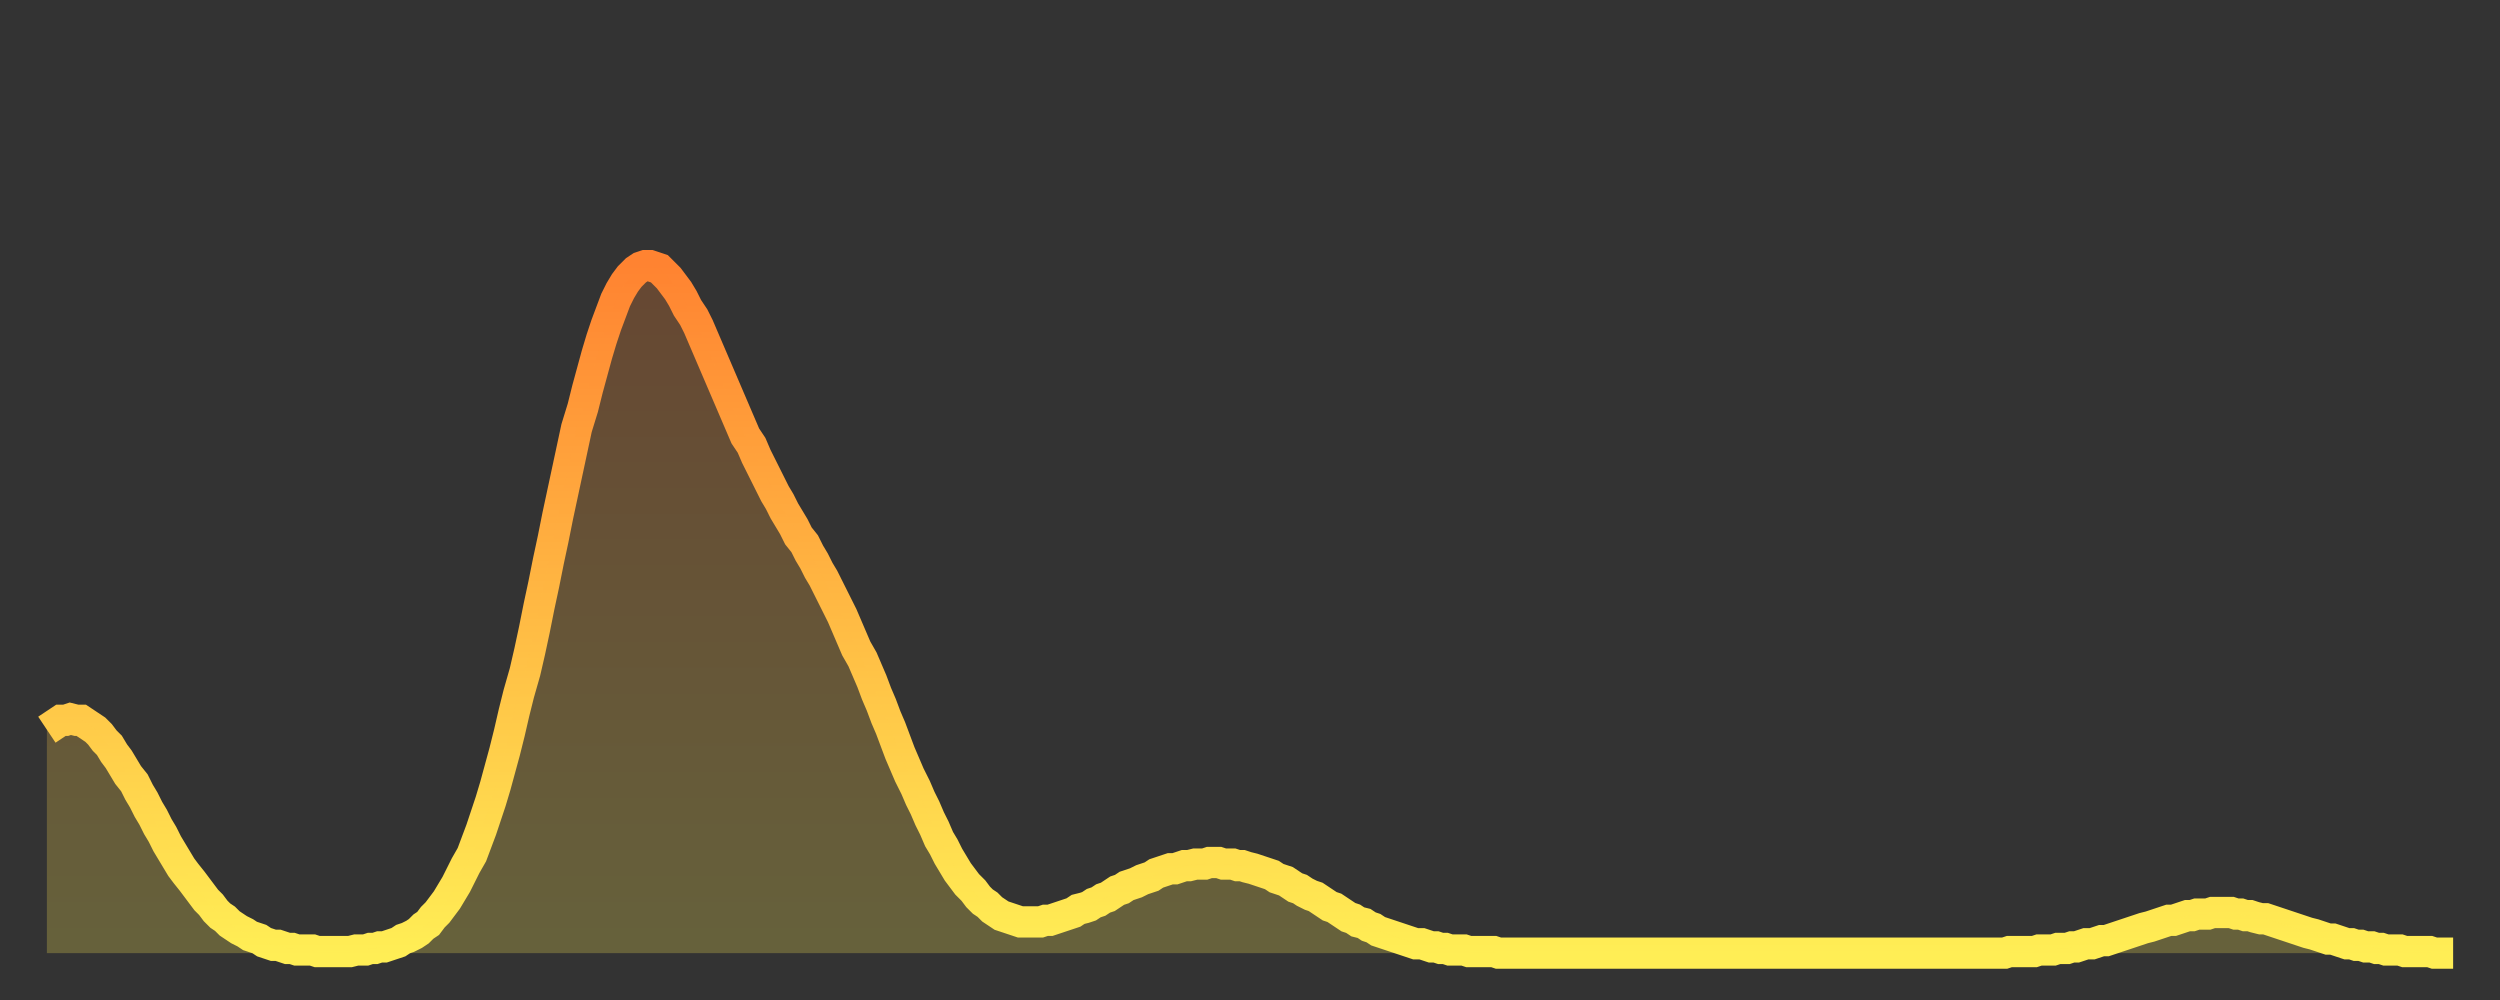 <?xml version="1.0" encoding="utf-8" ?>
<svg baseProfile="full" height="64" version="1.1" width="160" xmlns="http://www.w3.org/2000/svg" xmlns:ev="http://www.w3.org/2001/xml-events" xmlns:xlink="http://www.w3.org/1999/xlink"><rect width="100%" height="100%" fill="#333333" stroke="none"/><defs><linearGradient id="id64908" x1="0" x2="0" y1="0" y2="1"><stop offset="0%" stop-color="#ff8331" /><stop offset="50%" stop-color="#ffb943" /><stop offset="100%" stop-color="#ffee55" /></linearGradient></defs><g transform="translate(3,3)"><g><path d="M 0.0 43.7 0.3 43.5 0.6 43.3 0.9 43.1 1.2 43.1 1.5 43.0 1.9 43.1 2.2 43.1 2.5 43.3 2.8 43.5 3.1 43.7 3.4 44.0 3.7 44.4 4.0 44.7 4.3 45.2 4.6 45.6 4.9 46.1 5.2 46.6 5.6 47.1 5.9 47.7 6.2 48.2 6.5 48.8 6.8 49.3 7.1 49.9 7.4 50.4 7.7 51.0 8.0 51.5 8.3 52.0 8.6 52.5 8.9 52.9 9.3 53.4 9.6 53.8 9.9 54.2 10.2 54.6 10.5 54.9 10.8 55.3 11.1 55.6 11.4 55.8 11.7 56.1 12.0 56.3 12.3 56.5 12.7 56.7 13.0 56.9 13.3 57.0 13.6 57.1 13.9 57.3 14.2 57.4 14.5 57.5 14.8 57.5 15.1 57.6 15.4 57.7 15.7 57.7 16.0 57.8 16.4 57.8 16.7 57.8 17.0 57.8 17.3 57.9 17.6 57.9 17.9 57.9 18.2 57.9 18.5 57.9 18.8 57.9 19.1 57.9 19.4 57.9 19.8 57.8 20.1 57.8 20.4 57.8 20.7 57.7 21.0 57.7 21.3 57.6 21.6 57.6 21.9 57.5 22.2 57.4 22.5 57.3 22.8 57.1 23.1 57.0 23.5 56.8 23.8 56.6 24.1 56.3 24.4 56.1 24.7 55.7 25.0 55.4 25.3 55.0 25.6 54.6 25.9 54.1 26.2 53.6 26.5 53.0 26.8 52.4 27.2 51.7 27.5 50.9 27.8 50.1 28.1 49.2 28.4 48.3 28.7 47.3 29.0 46.2 29.3 45.1 29.6 43.9 29.9 42.6 30.2 41.4 30.6 40.0 30.9 38.7 31.2 37.3 31.5 35.8 31.8 34.4 32.1 32.9 32.4 31.5 32.7 30.0 33.0 28.6 33.3 27.2 33.6 25.8 33.9 24.4 34.3 23.1 34.6 21.9 34.9 20.8 35.2 19.7 35.5 18.7 35.8 17.8 36.1 17.0 36.4 16.2 36.7 15.6 37.0 15.1 37.3 14.7 37.7 14.3 38.0 14.1 38.3 14.0 38.6 14.0 38.9 14.1 39.2 14.2 39.5 14.5 39.8 14.8 40.1 15.2 40.4 15.6 40.7 16.1 41.0 16.7 41.4 17.3 41.7 17.9 42.0 18.6 42.3 19.3 42.6 20.0 42.9 20.7 43.2 21.4 43.5 22.1 43.8 22.8 44.1 23.5 44.4 24.2 44.7 24.9 45.1 25.5 45.4 26.2 45.7 26.8 46.0 27.4 46.3 28.0 46.6 28.6 46.9 29.1 47.2 29.7 47.5 30.2 47.8 30.7 48.1 31.3 48.5 31.8 48.8 32.4 49.1 32.9 49.4 33.5 49.7 34.0 50.0 34.6 50.3 35.2 50.6 35.8 50.9 36.4 51.2 37.1 51.5 37.8 51.8 38.5 52.2 39.2 52.5 39.9 52.8 40.6 53.1 41.4 53.4 42.1 53.7 42.9 54.0 43.6 54.3 44.4 54.6 45.2 54.9 45.9 55.2 46.6 55.6 47.4 55.9 48.1 56.2 48.7 56.5 49.4 56.8 50.0 57.1 50.7 57.4 51.2 57.7 51.8 58.0 52.3 58.3 52.8 58.6 53.2 58.9 53.6 59.3 54.0 59.6 54.4 59.9 54.7 60.2 54.9 60.5 55.2 60.8 55.4 61.1 55.6 61.4 55.7 61.7 55.8 62.0 55.9 62.3 56.0 62.6 56.0 63.0 56.0 63.3 56.0 63.6 56.0 63.9 55.9 64.2 55.9 64.5 55.8 64.8 55.7 65.1 55.6 65.4 55.5 65.7 55.4 66.0 55.2 66.4 55.1 66.7 55.0 67.0 54.8 67.3 54.7 67.6 54.5 67.9 54.4 68.2 54.2 68.5 54.0 68.8 53.9 69.1 53.7 69.4 53.6 69.7 53.5 70.1 53.3 70.4 53.2 70.7 53.1 71.0 52.9 71.3 52.8 71.6 52.7 71.9 52.6 72.2 52.6 72.5 52.5 72.8 52.4 73.1 52.4 73.5 52.3 73.8 52.3 74.1 52.3 74.4 52.2 74.7 52.2 75.0 52.2 75.3 52.3 75.6 52.3 75.9 52.3 76.2 52.4 76.5 52.4 76.8 52.5 77.2 52.6 77.5 52.7 77.8 52.8 78.1 52.9 78.4 53.0 78.7 53.2 79.0 53.3 79.3 53.4 79.6 53.6 79.9 53.8 80.2 53.9 80.5 54.1 80.9 54.3 81.2 54.4 81.5 54.6 81.8 54.8 82.1 55.0 82.4 55.1 82.7 55.3 83.0 55.5 83.3 55.7 83.6 55.8 83.9 56.0 84.3 56.1 84.6 56.3 84.9 56.4 85.2 56.6 85.5 56.7 85.8 56.8 86.1 56.9 86.4 57.0 86.7 57.1 87.0 57.2 87.3 57.3 87.6 57.4 88.0 57.4 88.3 57.5 88.6 57.6 88.9 57.6 89.2 57.7 89.5 57.7 89.8 57.8 90.1 57.8 90.4 57.8 90.7 57.8 91.0 57.9 91.4 57.9 91.7 57.9 92.0 57.9 92.3 57.9 92.6 57.9 92.9 58.0 93.2 58.0 93.5 58.0 93.8 58.0 94.1 58.0 94.4 58.0 94.7 58.0 95.1 58.0 95.4 58.0 95.7 58.0 96.0 58.0 96.3 58.0 96.6 58.0 96.9 58.0 97.2 58.0 97.5 58.0 97.8 58.0 98.1 58.0 98.4 58.0 98.8 58.0 99.1 58.0 99.4 58.0 99.7 58.0 100.0 58.0 100.3 58.0 100.6 58.0 100.9 58.0 101.2 58.0 101.5 58.0 101.8 58.0 102.2 58.0 102.5 58.0 102.8 58.0 103.1 58.0 103.4 58.0 103.7 58.0 104.0 58.0 104.3 58.0 104.6 58.0 104.9 58.0 105.2 58.0 105.5 58.0 105.9 58.0 106.2 58.0 106.5 58.0 106.8 58.0 107.1 58.0 107.4 58.0 107.7 58.0 108.0 58.0 108.3 58.0 108.6 58.0 108.9 58.0 109.3 58.0 109.6 58.0 109.9 58.0 110.2 58.0 110.5 58.0 110.8 58.0 111.1 58.0 111.4 58.0 111.7 58.0 112.0 58.0 112.3 58.0 112.6 58.0 113.0 58.0 113.3 58.0 113.6 58.0 113.9 58.0 114.2 58.0 114.5 58.0 114.8 58.0 115.1 58.0 115.4 58.0 115.7 58.0 116.0 58.0 116.3 58.0 116.7 58.0 117.0 58.0 117.3 58.0 117.6 58.0 117.9 58.0 118.2 58.0 118.5 58.0 118.8 58.0 119.1 58.0 119.4 58.0 119.7 58.0 120.1 58.0 120.4 58.0 120.7 58.0 121.0 58.0 121.3 58.0 121.6 58.0 121.9 58.0 122.2 58.0 122.5 58.0 122.8 58.0 123.1 58.0 123.4 58.0 123.8 58.0 124.1 58.0 124.4 58.0 124.7 58.0 125.0 58.0 125.3 58.0 125.6 57.9 125.9 57.9 126.2 57.9 126.5 57.9 126.8 57.9 127.2 57.9 127.5 57.8 127.8 57.8 128.1 57.8 128.4 57.8 128.7 57.7 129.0 57.7 129.3 57.7 129.6 57.6 129.9 57.6 130.2 57.5 130.5 57.4 130.9 57.4 131.2 57.3 131.5 57.2 131.8 57.2 132.1 57.1 132.4 57.0 132.7 56.9 133.0 56.8 133.3 56.7 133.6 56.6 133.9 56.5 134.2 56.4 134.6 56.3 134.9 56.2 135.2 56.1 135.5 56.0 135.8 55.9 136.1 55.9 136.4 55.8 136.7 55.7 137.0 55.6 137.3 55.6 137.6 55.5 138.0 55.5 138.3 55.5 138.6 55.4 138.9 55.4 139.2 55.4 139.5 55.4 139.8 55.4 140.1 55.5 140.4 55.5 140.7 55.6 141.0 55.6 141.3 55.7 141.7 55.8 142.0 55.8 142.3 55.9 142.6 56.0 142.9 56.1 143.2 56.2 143.5 56.3 143.8 56.4 144.1 56.5 144.4 56.6 144.7 56.7 145.1 56.8 145.4 56.9 145.7 57.0 146.0 57.1 146.3 57.1 146.6 57.2 146.9 57.3 147.2 57.4 147.5 57.4 147.8 57.5 148.1 57.5 148.4 57.6 148.8 57.6 149.1 57.7 149.4 57.7 149.7 57.8 150.0 57.8 150.3 57.8 150.6 57.8 150.9 57.9 151.2 57.9 151.5 57.9 151.8 57.9 152.1 57.9 152.5 57.9 152.8 58.0 153.1 58.0 153.4 58.0 153.7 58.0 154.0 58.0" fill="none" id="graph-curve" opacity="1" stroke="url(#id64908)" stroke-width="2" /><path d="M 0 58 L 0.0 43.7 0.3 43.5 0.6 43.3 0.9 43.1 1.2 43.1 1.5 43.0 1.9 43.1 2.2 43.1 2.5 43.3 2.8 43.5 3.1 43.7 3.4 44.0 3.7 44.4 4.0 44.7 4.3 45.2 4.6 45.6 4.9 46.1 5.2 46.6 5.6 47.1 5.9 47.7 6.2 48.2 6.5 48.8 6.8 49.3 7.1 49.9 7.4 50.4 7.7 51.0 8.0 51.5 8.3 52.0 8.6 52.5 8.9 52.9 9.3 53.4 9.6 53.8 9.9 54.2 10.2 54.6 10.5 54.9 10.8 55.3 11.1 55.6 11.4 55.8 11.7 56.1 12.0 56.3 12.3 56.5 12.7 56.7 13.0 56.9 13.3 57.0 13.6 57.1 13.9 57.3 14.2 57.4 14.5 57.5 14.8 57.5 15.1 57.6 15.4 57.7 15.7 57.7 16.0 57.8 16.4 57.8 16.7 57.8 17.0 57.8 17.3 57.9 17.6 57.9 17.9 57.9 18.2 57.9 18.5 57.9 18.8 57.9 19.1 57.9 19.4 57.9 19.8 57.8 20.1 57.8 20.4 57.8 20.7 57.7 21.0 57.7 21.3 57.6 21.6 57.6 21.9 57.5 22.2 57.4 22.5 57.3 22.8 57.1 23.1 57.0 23.5 56.8 23.8 56.6 24.1 56.3 24.4 56.1 24.7 55.7 25.0 55.4 25.3 55.0 25.6 54.6 25.9 54.1 26.2 53.6 26.5 53.0 26.8 52.4 27.2 51.7 27.5 50.9 27.8 50.1 28.1 49.2 28.4 48.3 28.7 47.3 29.0 46.2 29.3 45.1 29.6 43.9 29.9 42.6 30.2 41.4 30.6 40.0 30.9 38.7 31.2 37.3 31.5 35.8 31.8 34.4 32.1 32.9 32.4 31.5 32.7 30.0 33.0 28.6 33.3 27.2 33.6 25.8 33.9 24.4 34.3 23.1 34.6 21.9 34.9 20.8 35.2 19.7 35.5 18.7 35.8 17.8 36.1 17.0 36.4 16.2 36.7 15.6 37.0 15.1 37.3 14.7 37.7 14.3 38.0 14.1 38.3 14.0 38.6 14.0 38.9 14.1 39.2 14.2 39.5 14.5 39.8 14.8 40.1 15.2 40.4 15.6 40.7 16.1 41.0 16.7 41.4 17.3 41.7 17.9 42.0 18.6 42.3 19.3 42.6 20.0 42.9 20.7 43.2 21.4 43.5 22.1 43.8 22.8 44.1 23.5 44.4 24.2 44.7 24.9 45.1 25.5 45.4 26.2 45.7 26.8 46.0 27.4 46.3 28.0 46.6 28.6 46.9 29.1 47.2 29.7 47.5 30.2 47.8 30.7 48.1 31.3 48.5 31.8 48.8 32.4 49.1 32.9 49.4 33.5 49.7 34.0 50.0 34.6 50.3 35.2 50.6 35.8 50.9 36.4 51.2 37.1 51.5 37.8 51.8 38.5 52.2 39.2 52.5 39.9 52.8 40.6 53.1 41.4 53.4 42.1 53.7 42.9 54.0 43.6 54.3 44.4 54.6 45.2 54.9 45.9 55.2 46.6 55.6 47.4 55.9 48.1 56.2 48.7 56.5 49.4 56.8 50.0 57.1 50.7 57.4 51.2 57.7 51.8 58.0 52.3 58.3 52.8 58.6 53.2 58.9 53.6 59.3 54.0 59.6 54.4 59.9 54.7 60.2 54.9 60.5 55.2 60.8 55.4 61.1 55.6 61.4 55.7 61.7 55.8 62.0 55.9 62.3 56.0 62.6 56.0 63.0 56.0 63.3 56.0 63.6 56.0 63.9 55.9 64.2 55.9 64.5 55.8 64.8 55.7 65.1 55.6 65.4 55.5 65.7 55.4 66.0 55.2 66.4 55.1 66.7 55.0 67.0 54.8 67.3 54.7 67.6 54.5 67.9 54.4 68.2 54.2 68.5 54.0 68.8 53.9 69.1 53.7 69.4 53.6 69.7 53.5 70.1 53.3 70.4 53.2 70.7 53.1 71.0 52.9 71.3 52.8 71.6 52.7 71.9 52.6 72.2 52.6 72.5 52.5 72.8 52.4 73.1 52.4 73.5 52.3 73.8 52.3 74.1 52.3 74.4 52.2 74.7 52.2 75.0 52.2 75.3 52.3 75.6 52.3 75.9 52.3 76.2 52.4 76.5 52.4 76.8 52.5 77.2 52.6 77.5 52.7 77.8 52.8 78.1 52.9 78.4 53.0 78.7 53.2 79.0 53.3 79.3 53.4 79.6 53.6 79.9 53.8 80.2 53.9 80.5 54.1 80.9 54.3 81.2 54.4 81.5 54.6 81.8 54.8 82.1 55.0 82.4 55.1 82.7 55.3 83.0 55.5 83.3 55.7 83.6 55.8 83.9 56.0 84.3 56.1 84.6 56.3 84.9 56.4 85.2 56.6 85.5 56.7 85.8 56.8 86.1 56.9 86.4 57.0 86.7 57.1 87.0 57.2 87.3 57.3 87.6 57.4 88.0 57.4 88.3 57.5 88.6 57.6 88.9 57.6 89.2 57.7 89.5 57.7 89.8 57.8 90.1 57.8 90.4 57.8 90.7 57.8 91.0 57.9 91.4 57.9 91.7 57.9 92.0 57.9 92.3 57.9 92.6 57.9 92.9 58.0 93.2 58.0 93.5 58.0 93.8 58.0 94.1 58.0 94.4 58.0 94.7 58.0 95.1 58.0 95.4 58.0 95.7 58.0 96.0 58.0 96.3 58.0 96.6 58.0 96.9 58.0 97.2 58.0 97.5 58.0 97.8 58.0 98.1 58.0 98.4 58.0 98.8 58.0 99.1 58.0 99.4 58.0 99.7 58.0 100.0 58.0 100.3 58.0 100.6 58.0 100.9 58.0 101.2 58.0 101.5 58.0 101.8 58.0 102.2 58.0 102.5 58.0 102.8 58.0 103.1 58.0 103.4 58.0 103.7 58.0 104.0 58.0 104.3 58.0 104.6 58.0 104.9 58.0 105.2 58.0 105.5 58.0 105.9 58.0 106.2 58.0 106.5 58.0 106.8 58.0 107.1 58.0 107.4 58.0 107.7 58.0 108.0 58.0 108.3 58.0 108.6 58.0 108.9 58.0 109.3 58.0 109.6 58.0 109.9 58.0 110.2 58.0 110.5 58.0 110.8 58.0 111.1 58.0 111.4 58.0 111.7 58.0 112.0 58.0 112.3 58.0 112.6 58.0 113.0 58.0 113.3 58.0 113.6 58.0 113.9 58.0 114.2 58.0 114.5 58.0 114.8 58.0 115.1 58.0 115.4 58.0 115.7 58.0 116.0 58.0 116.3 58.0 116.7 58.0 117.0 58.0 117.3 58.0 117.6 58.0 117.9 58.0 118.2 58.0 118.5 58.0 118.8 58.0 119.1 58.0 119.4 58.0 119.7 58.0 120.1 58.0 120.4 58.0 120.7 58.0 121.0 58.0 121.3 58.0 121.6 58.0 121.9 58.0 122.2 58.0 122.5 58.0 122.8 58.0 123.1 58.0 123.4 58.0 123.8 58.0 124.1 58.0 124.4 58.0 124.7 58.0 125.0 58.0 125.3 58.0 125.6 57.9 125.9 57.9 126.2 57.9 126.5 57.9 126.8 57.9 127.2 57.9 127.5 57.8 127.8 57.8 128.1 57.8 128.4 57.8 128.7 57.7 129.0 57.7 129.3 57.7 129.6 57.6 129.9 57.6 130.2 57.5 130.5 57.4 130.9 57.4 131.2 57.3 131.5 57.2 131.8 57.2 132.1 57.1 132.4 57.0 132.7 56.9 133.0 56.8 133.3 56.7 133.6 56.6 133.9 56.5 134.2 56.4 134.6 56.3 134.9 56.2 135.2 56.1 135.5 56.0 135.8 55.9 136.1 55.9 136.4 55.8 136.7 55.7 137.0 55.6 137.3 55.6 137.6 55.5 138.0 55.5 138.3 55.5 138.6 55.4 138.9 55.4 139.2 55.4 139.5 55.4 139.8 55.4 140.1 55.5 140.4 55.5 140.7 55.6 141.0 55.6 141.3 55.7 141.7 55.8 142.0 55.8 142.3 55.9 142.6 56.0 142.9 56.1 143.2 56.2 143.5 56.3 143.8 56.4 144.1 56.5 144.4 56.6 144.7 56.7 145.1 56.8 145.4 56.9 145.7 57.0 146.0 57.1 146.3 57.1 146.6 57.2 146.9 57.3 147.2 57.4 147.5 57.4 147.8 57.5 148.1 57.5 148.4 57.6 148.8 57.6 149.1 57.7 149.4 57.7 149.7 57.8 150.0 57.8 150.3 57.8 150.6 57.8 150.9 57.9 151.2 57.9 151.5 57.9 151.8 57.9 152.1 57.9 152.5 57.9 152.8 58.0 153.1 58.0 153.4 58.0 153.7 58.0 154.0 58.0 154 58" fill="url(#id64908)" fill-opacity=".25" id="graph-shadow" /></g></g></svg>